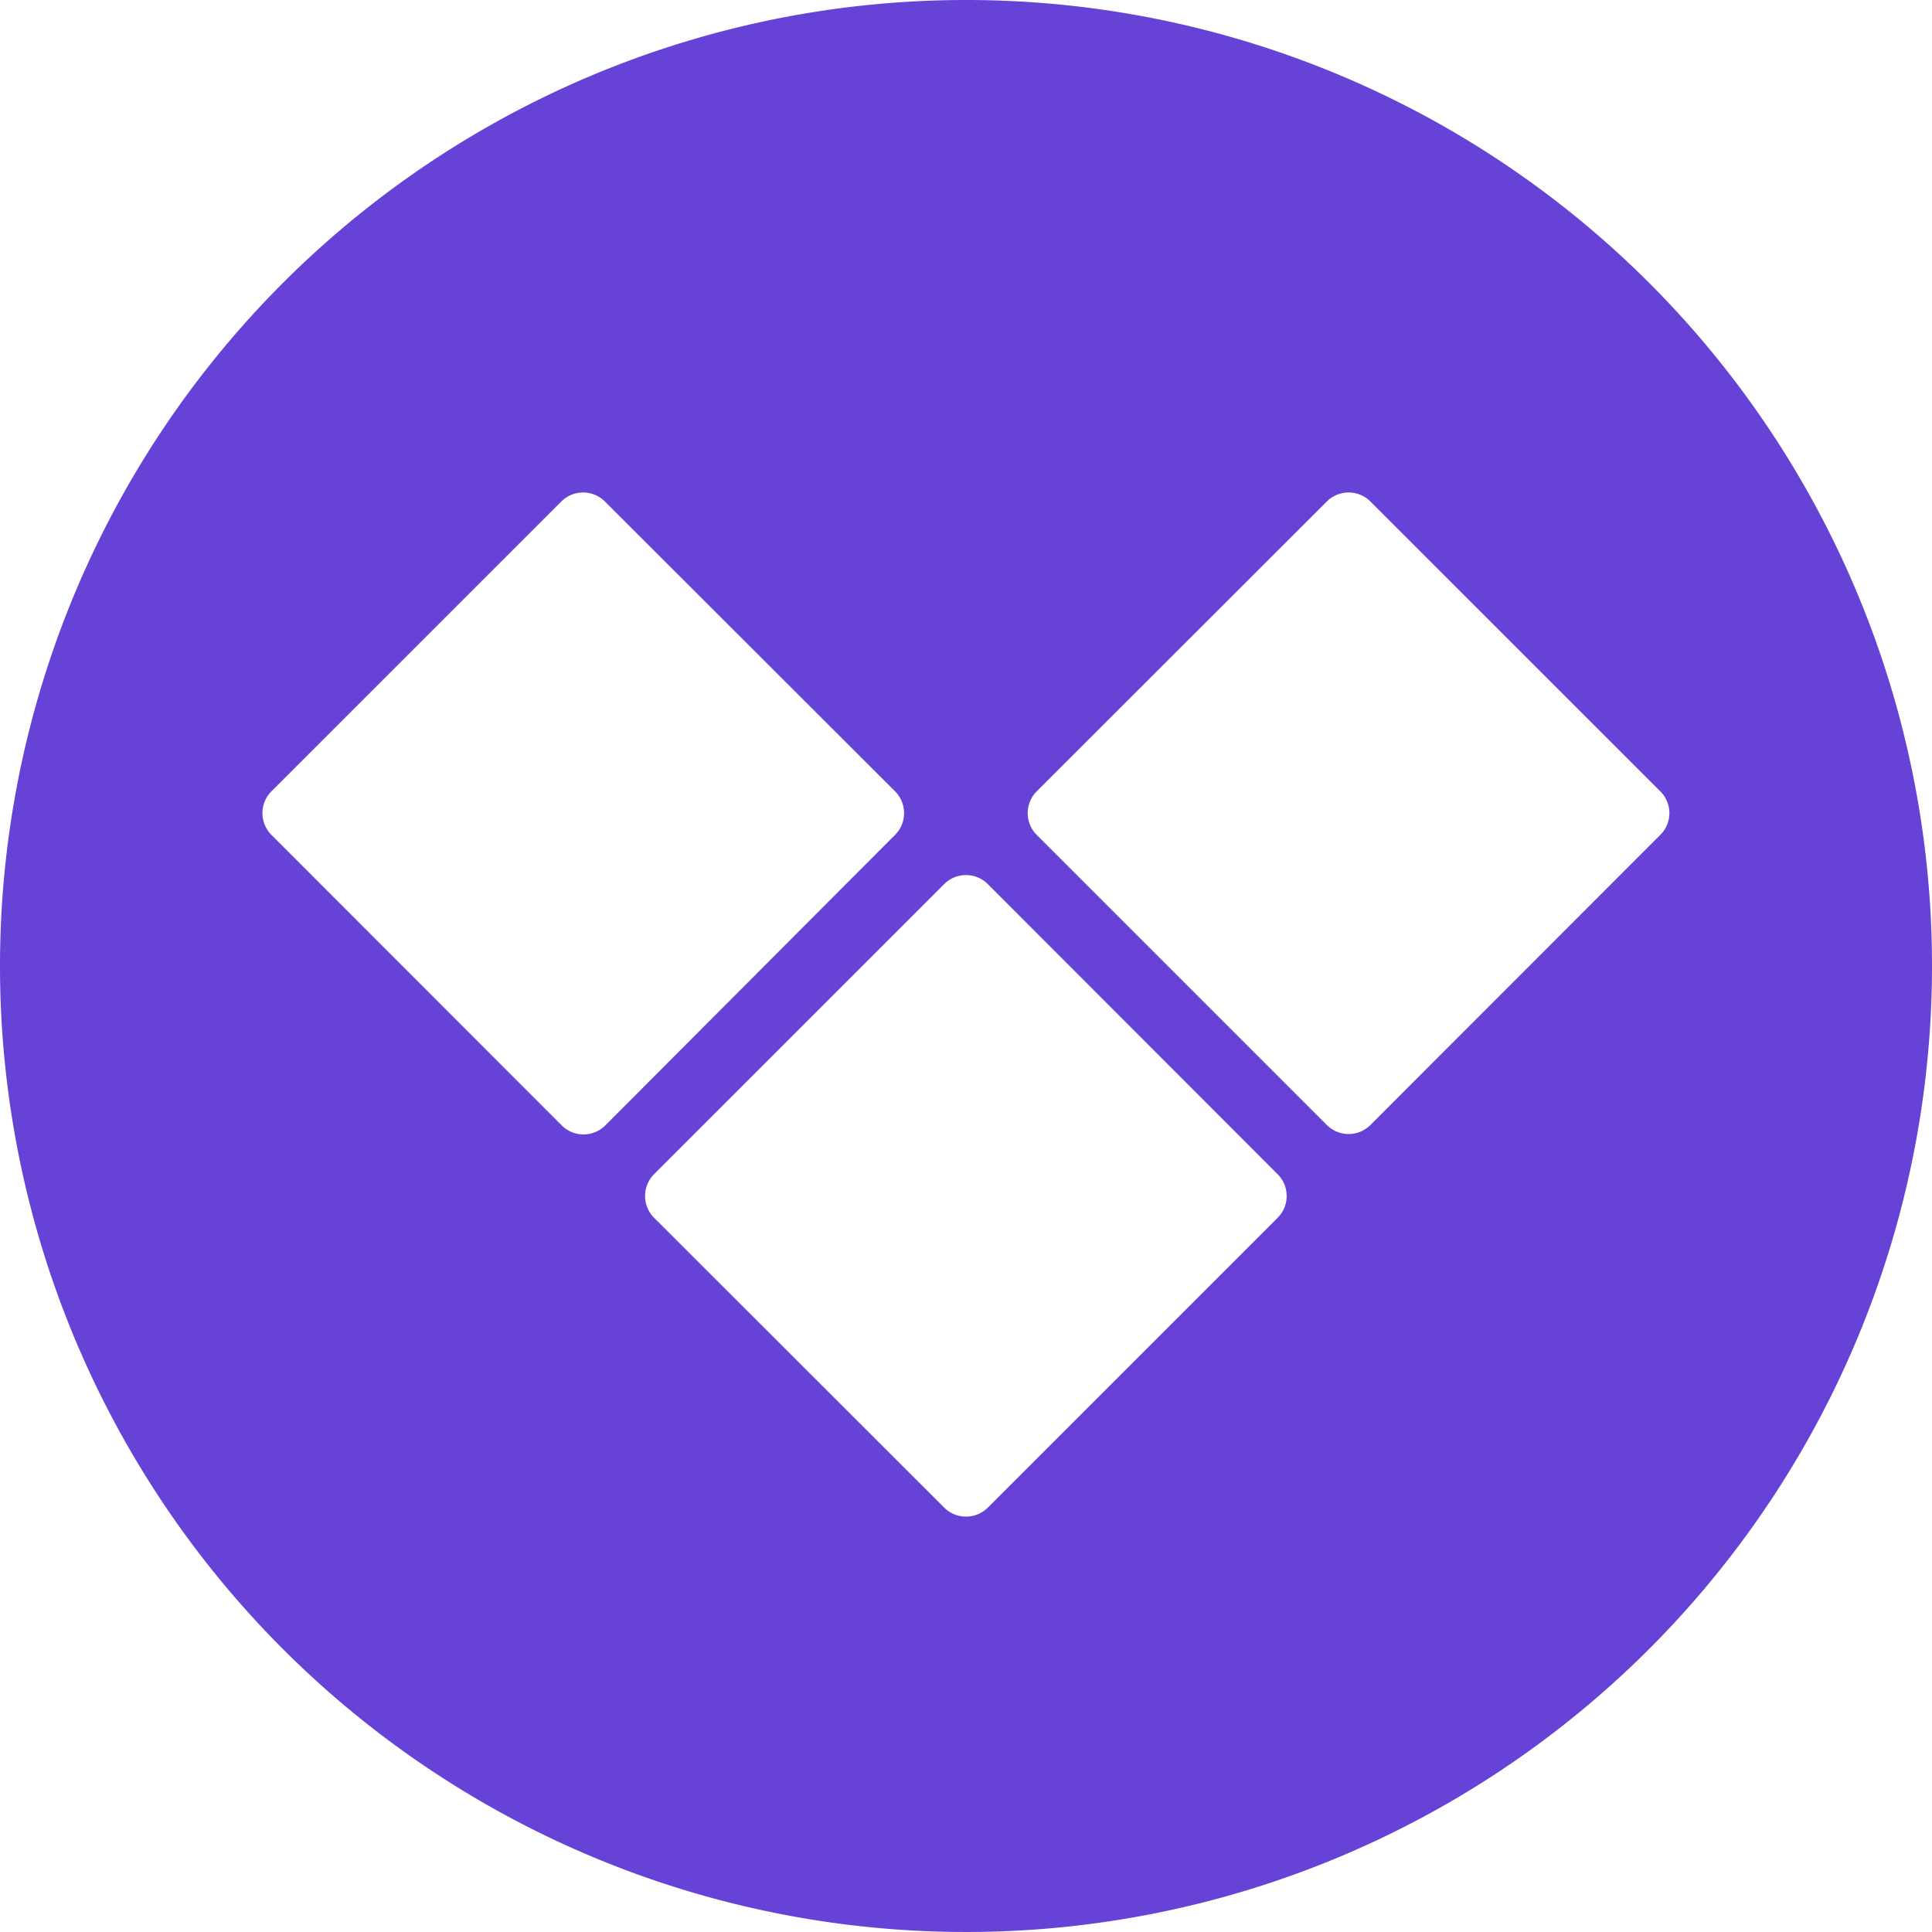 <svg xmlns="http://www.w3.org/2000/svg" fill="none" viewBox="0 0 80 80"><path fill="#6742D6" fill-rule="evenodd" d="M17.777 6.741A40 40 0 0 1 40 0a39.99 39.99 0 0 1 40 40A40 40 0 1 1 17.777 6.741Zm-6.536 27.831 12.002 12.012a1.277 1.277 0 0 0 1.838 0l11.98-12.012a1.277 1.277 0 0 0 0-1.806l-12.013-12a1.277 1.277 0 0 0-1.805 0l-12.002 12a1.277 1.277 0 0 0 0 1.806Zm29.662 27.856 12.001-12.001a1.277 1.277 0 0 0 0-1.806L40.903 36.609a1.277 1.277 0 0 0-1.806 0L27.085 48.62a1.277 1.277 0 0 0 0 1.806l12.012 12a1.277 1.277 0 0 0 1.806 0Zm27.845-27.856L56.746 46.584a1.277 1.277 0 0 1-1.805 0L42.929 34.572a1.277 1.277 0 0 1 0-1.806l12.012-12a1.278 1.278 0 0 1 1.805 0l12.002 12a1.268 1.268 0 0 1 0 1.806Z" clip-rule="evenodd"/></svg>